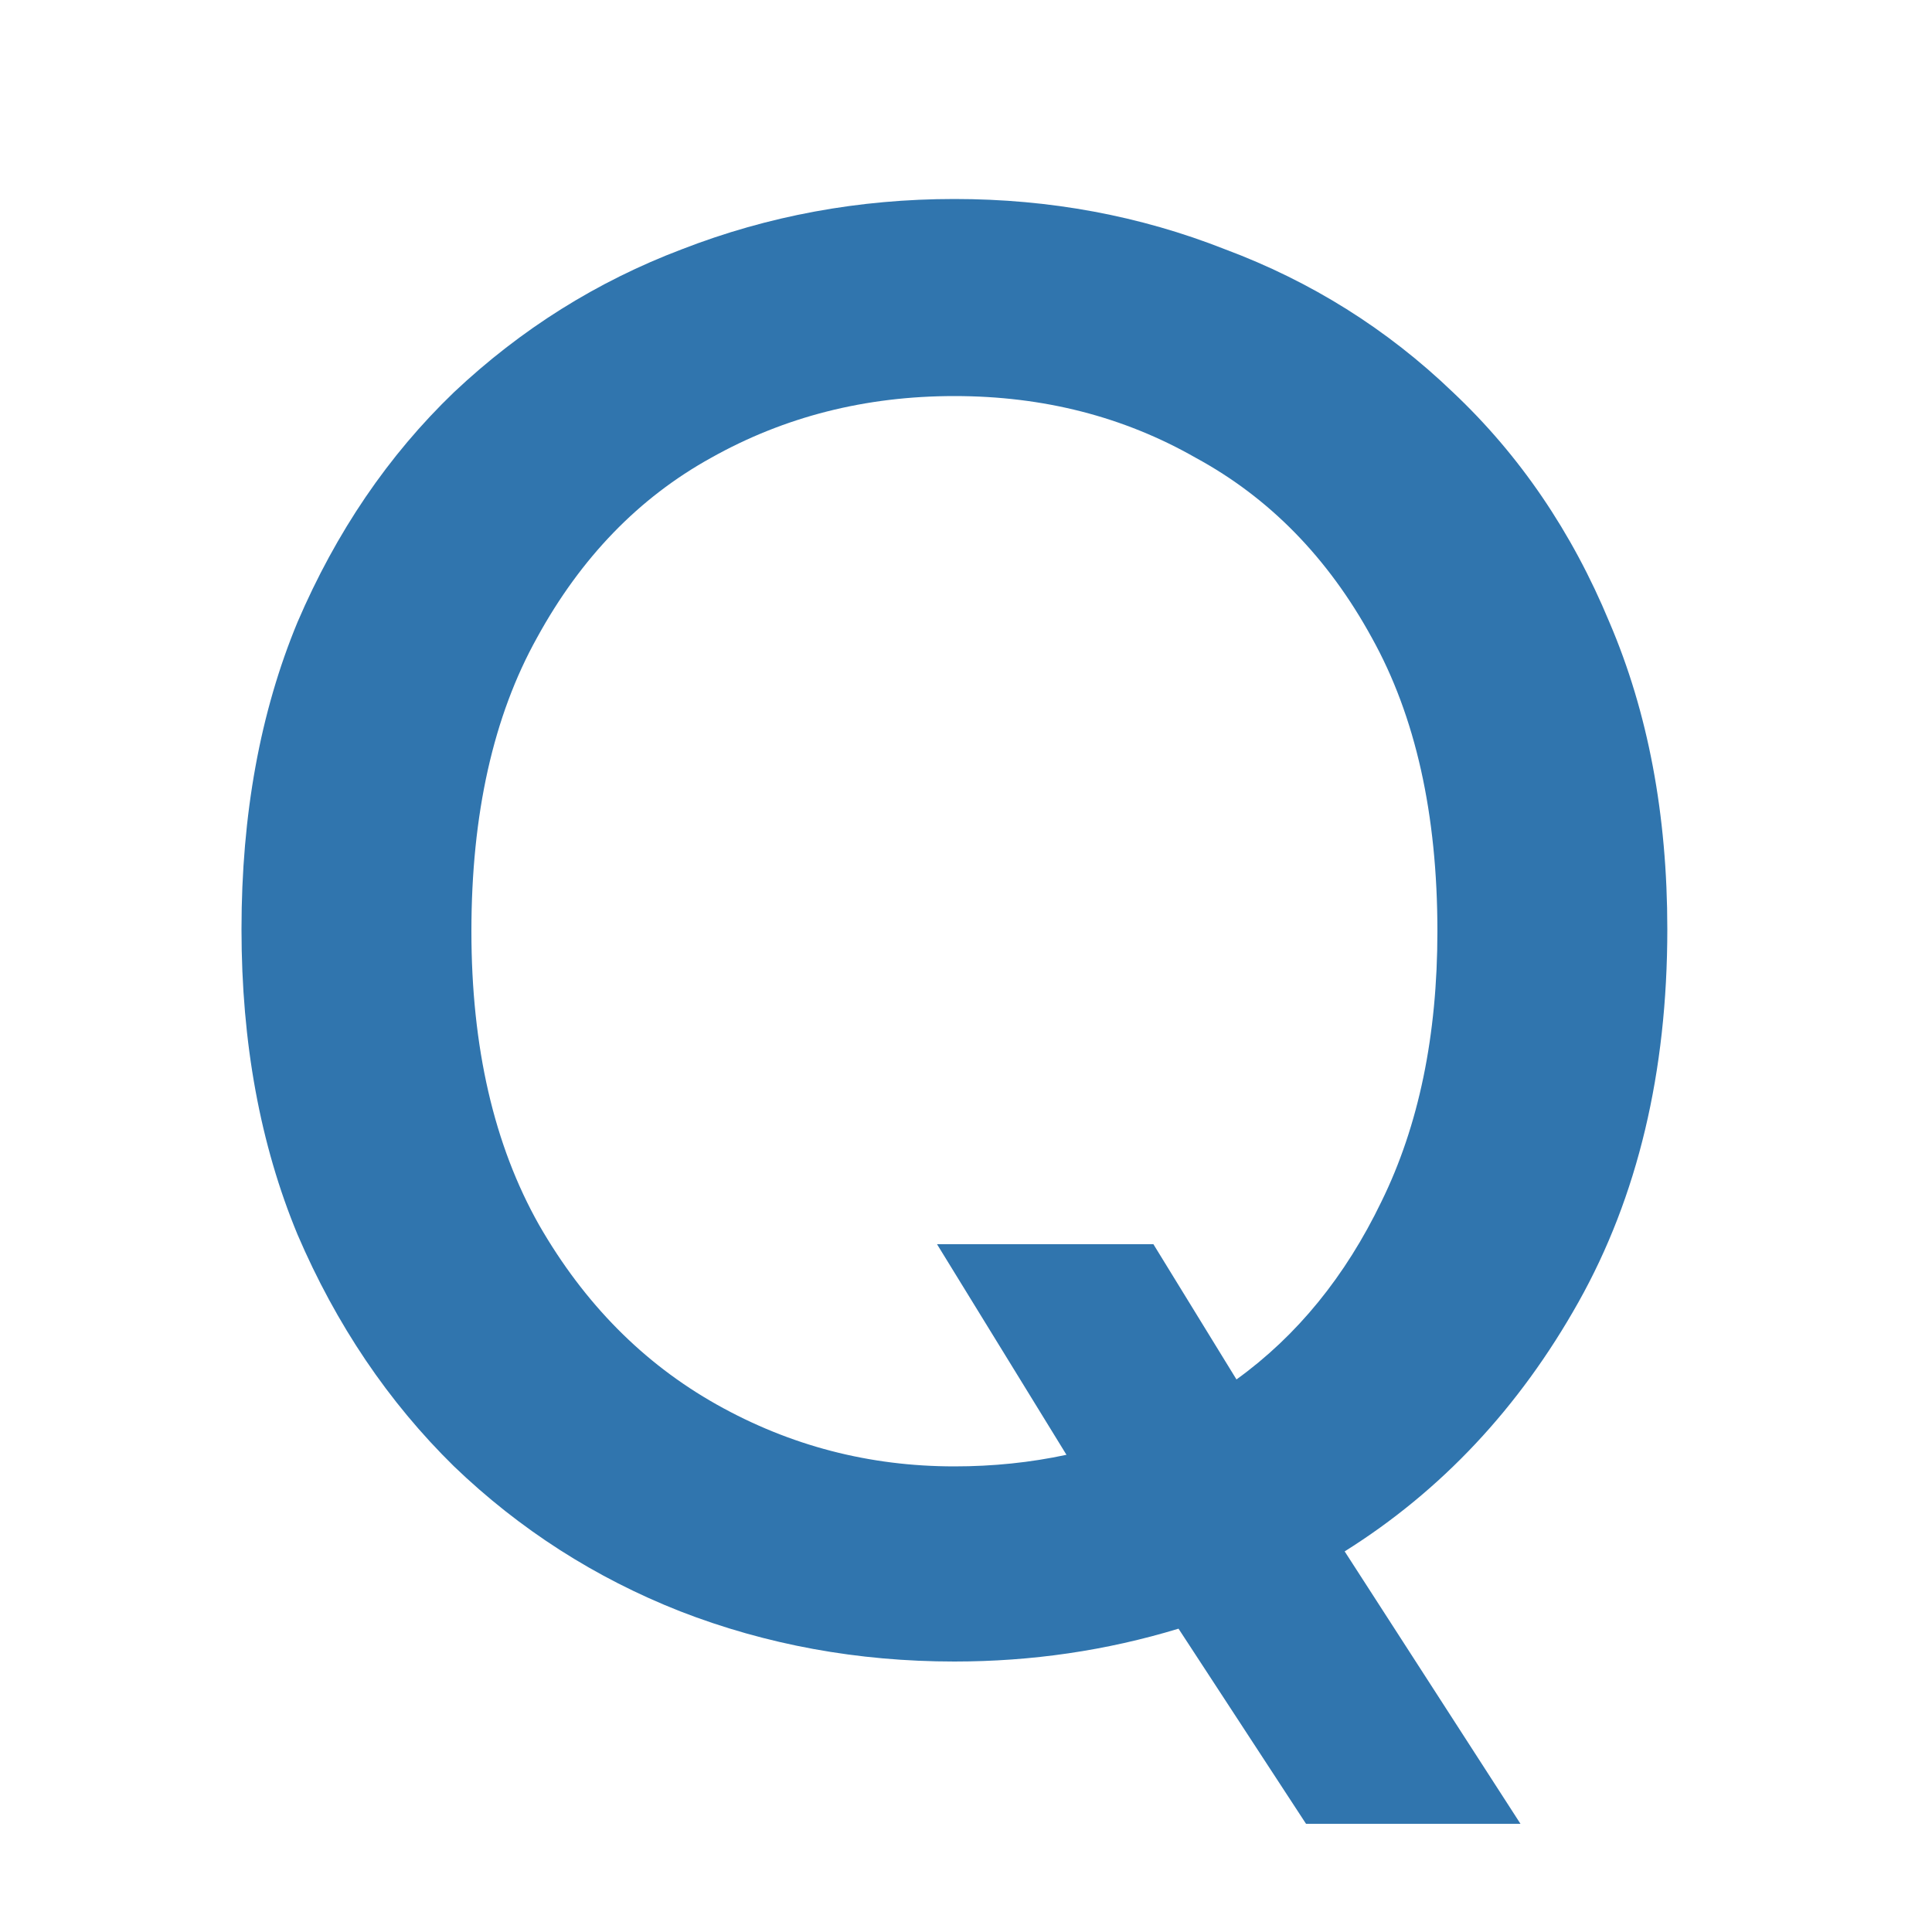 <svg width="20" height="20" viewBox="0 0 20 20" fill="none" xmlns="http://www.w3.org/2000/svg">
<path d="M9.88 17.2C8.88 17.2 7.933 17.027 7.04 16.68C6.16 16.333 5.38 15.833 4.7 15.18C4.02 14.513 3.48 13.713 3.08 12.78C2.693 11.847 2.5 10.793 2.5 9.62C2.5 8.433 2.693 7.373 3.08 6.44C3.48 5.507 4.02 4.713 4.7 4.06C5.393 3.407 6.18 2.913 7.06 2.58C7.953 2.233 8.893 2.06 9.88 2.06C10.867 2.06 11.8 2.233 12.68 2.58C13.573 2.913 14.36 3.407 15.04 4.06C15.733 4.713 16.273 5.507 16.66 6.44C17.06 7.373 17.26 8.433 17.26 9.62C17.26 11.1 16.953 12.387 16.34 13.48C15.727 14.573 14.92 15.433 13.92 16.06L15.74 18.88H13.52L12.2 16.86C11.453 17.087 10.68 17.2 9.88 17.2ZM9.88 15.18C10.28 15.18 10.667 15.14 11.04 15.06L9.7 12.88H11.94L12.8 14.28C13.427 13.827 13.927 13.213 14.3 12.44C14.687 11.653 14.88 10.72 14.88 9.64C14.88 8.427 14.653 7.413 14.2 6.6C13.747 5.773 13.14 5.153 12.38 4.74C11.633 4.313 10.8 4.1 9.88 4.1C8.96 4.1 8.12 4.313 7.36 4.74C6.613 5.153 6.013 5.773 5.56 6.6C5.107 7.413 4.88 8.427 4.88 9.64C4.88 10.84 5.113 11.853 5.58 12.68C6.047 13.493 6.66 14.113 7.42 14.54C8.18 14.967 9 15.18 9.88 15.18Z" fill="#3075AE"/>
</svg>
